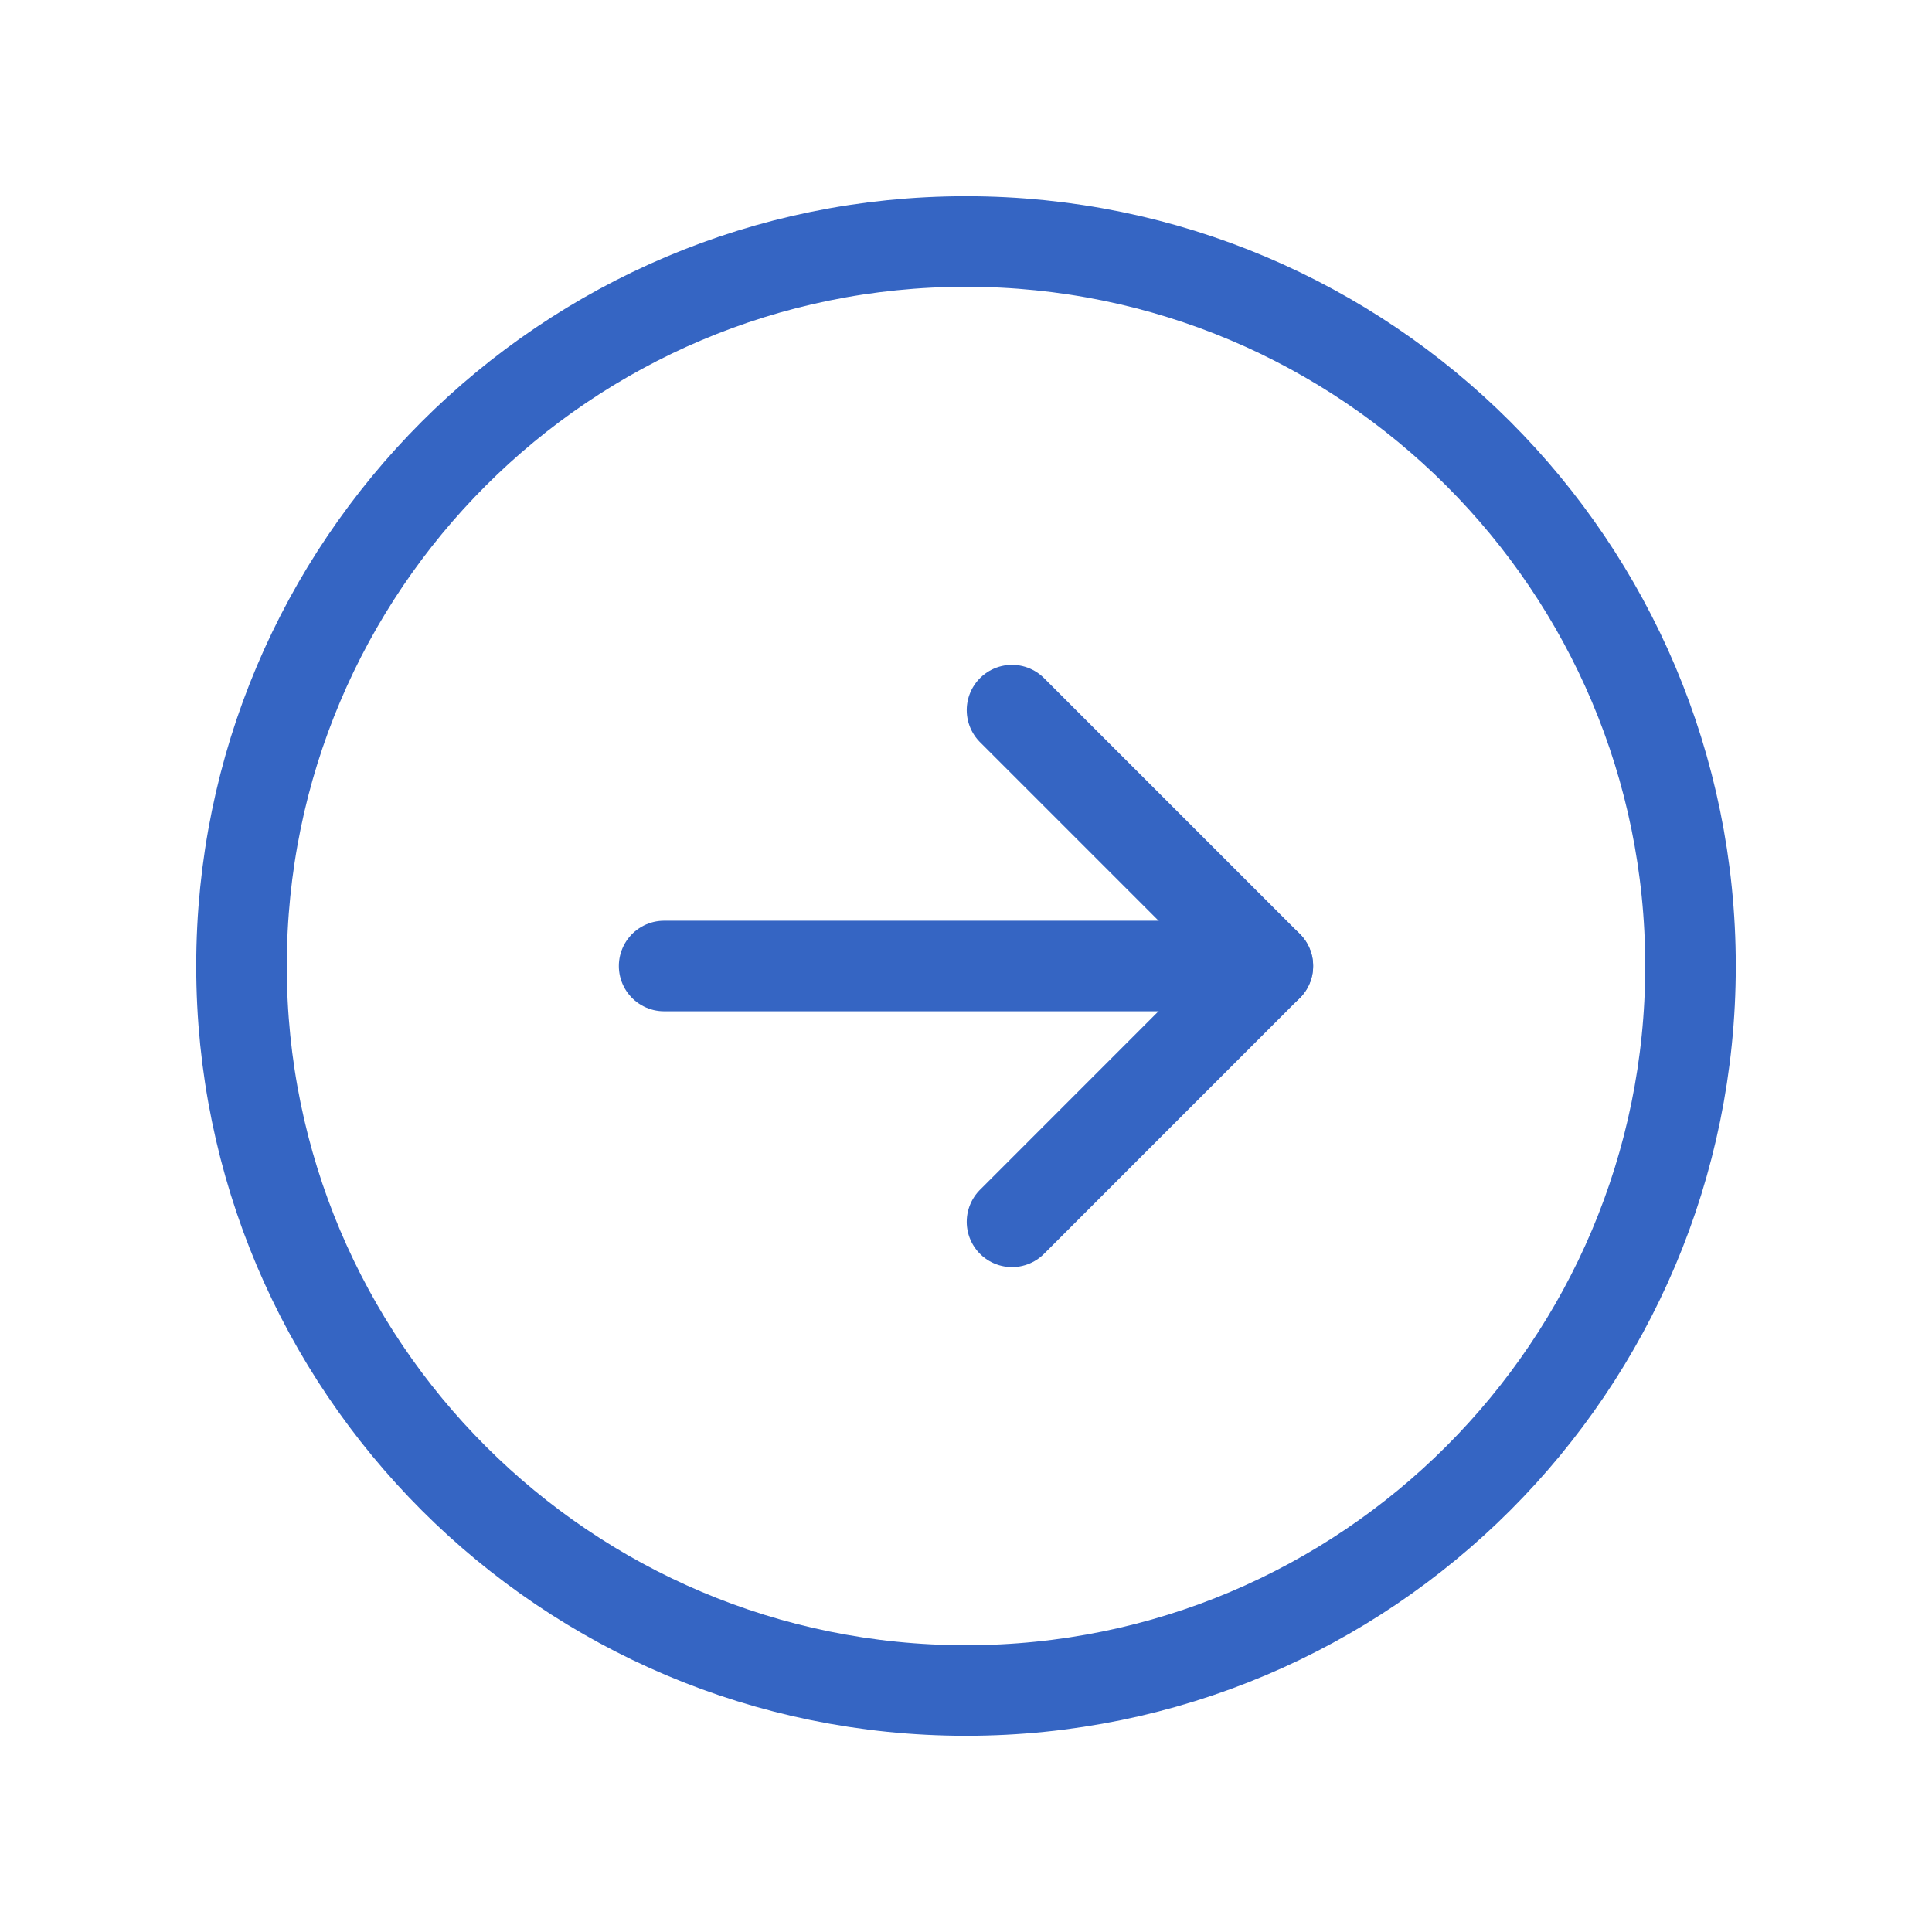<svg width="32" height="32" viewBox="0 0 32 32" fill="none" xmlns="http://www.w3.org/2000/svg">
<path d="M16 28C22.627 28 28 22.627 28 16C28 9.373 22.627 4 16 4C9.373 4 4 9.373 4 16C4 22.627 9.373 28 16 28Z" stroke="#3565C3" stroke-width="1.5" stroke-miterlimit="10"/>
<path d="M16.762 20.237L20.999 15.999L16.762 11.762" stroke="#3565C3" stroke-width="1.5" stroke-linecap="round" stroke-linejoin="round"/>
<path d="M11 16H21" stroke="#3565C3" stroke-width="1.5" stroke-linecap="round" stroke-linejoin="round"/>
</svg>
